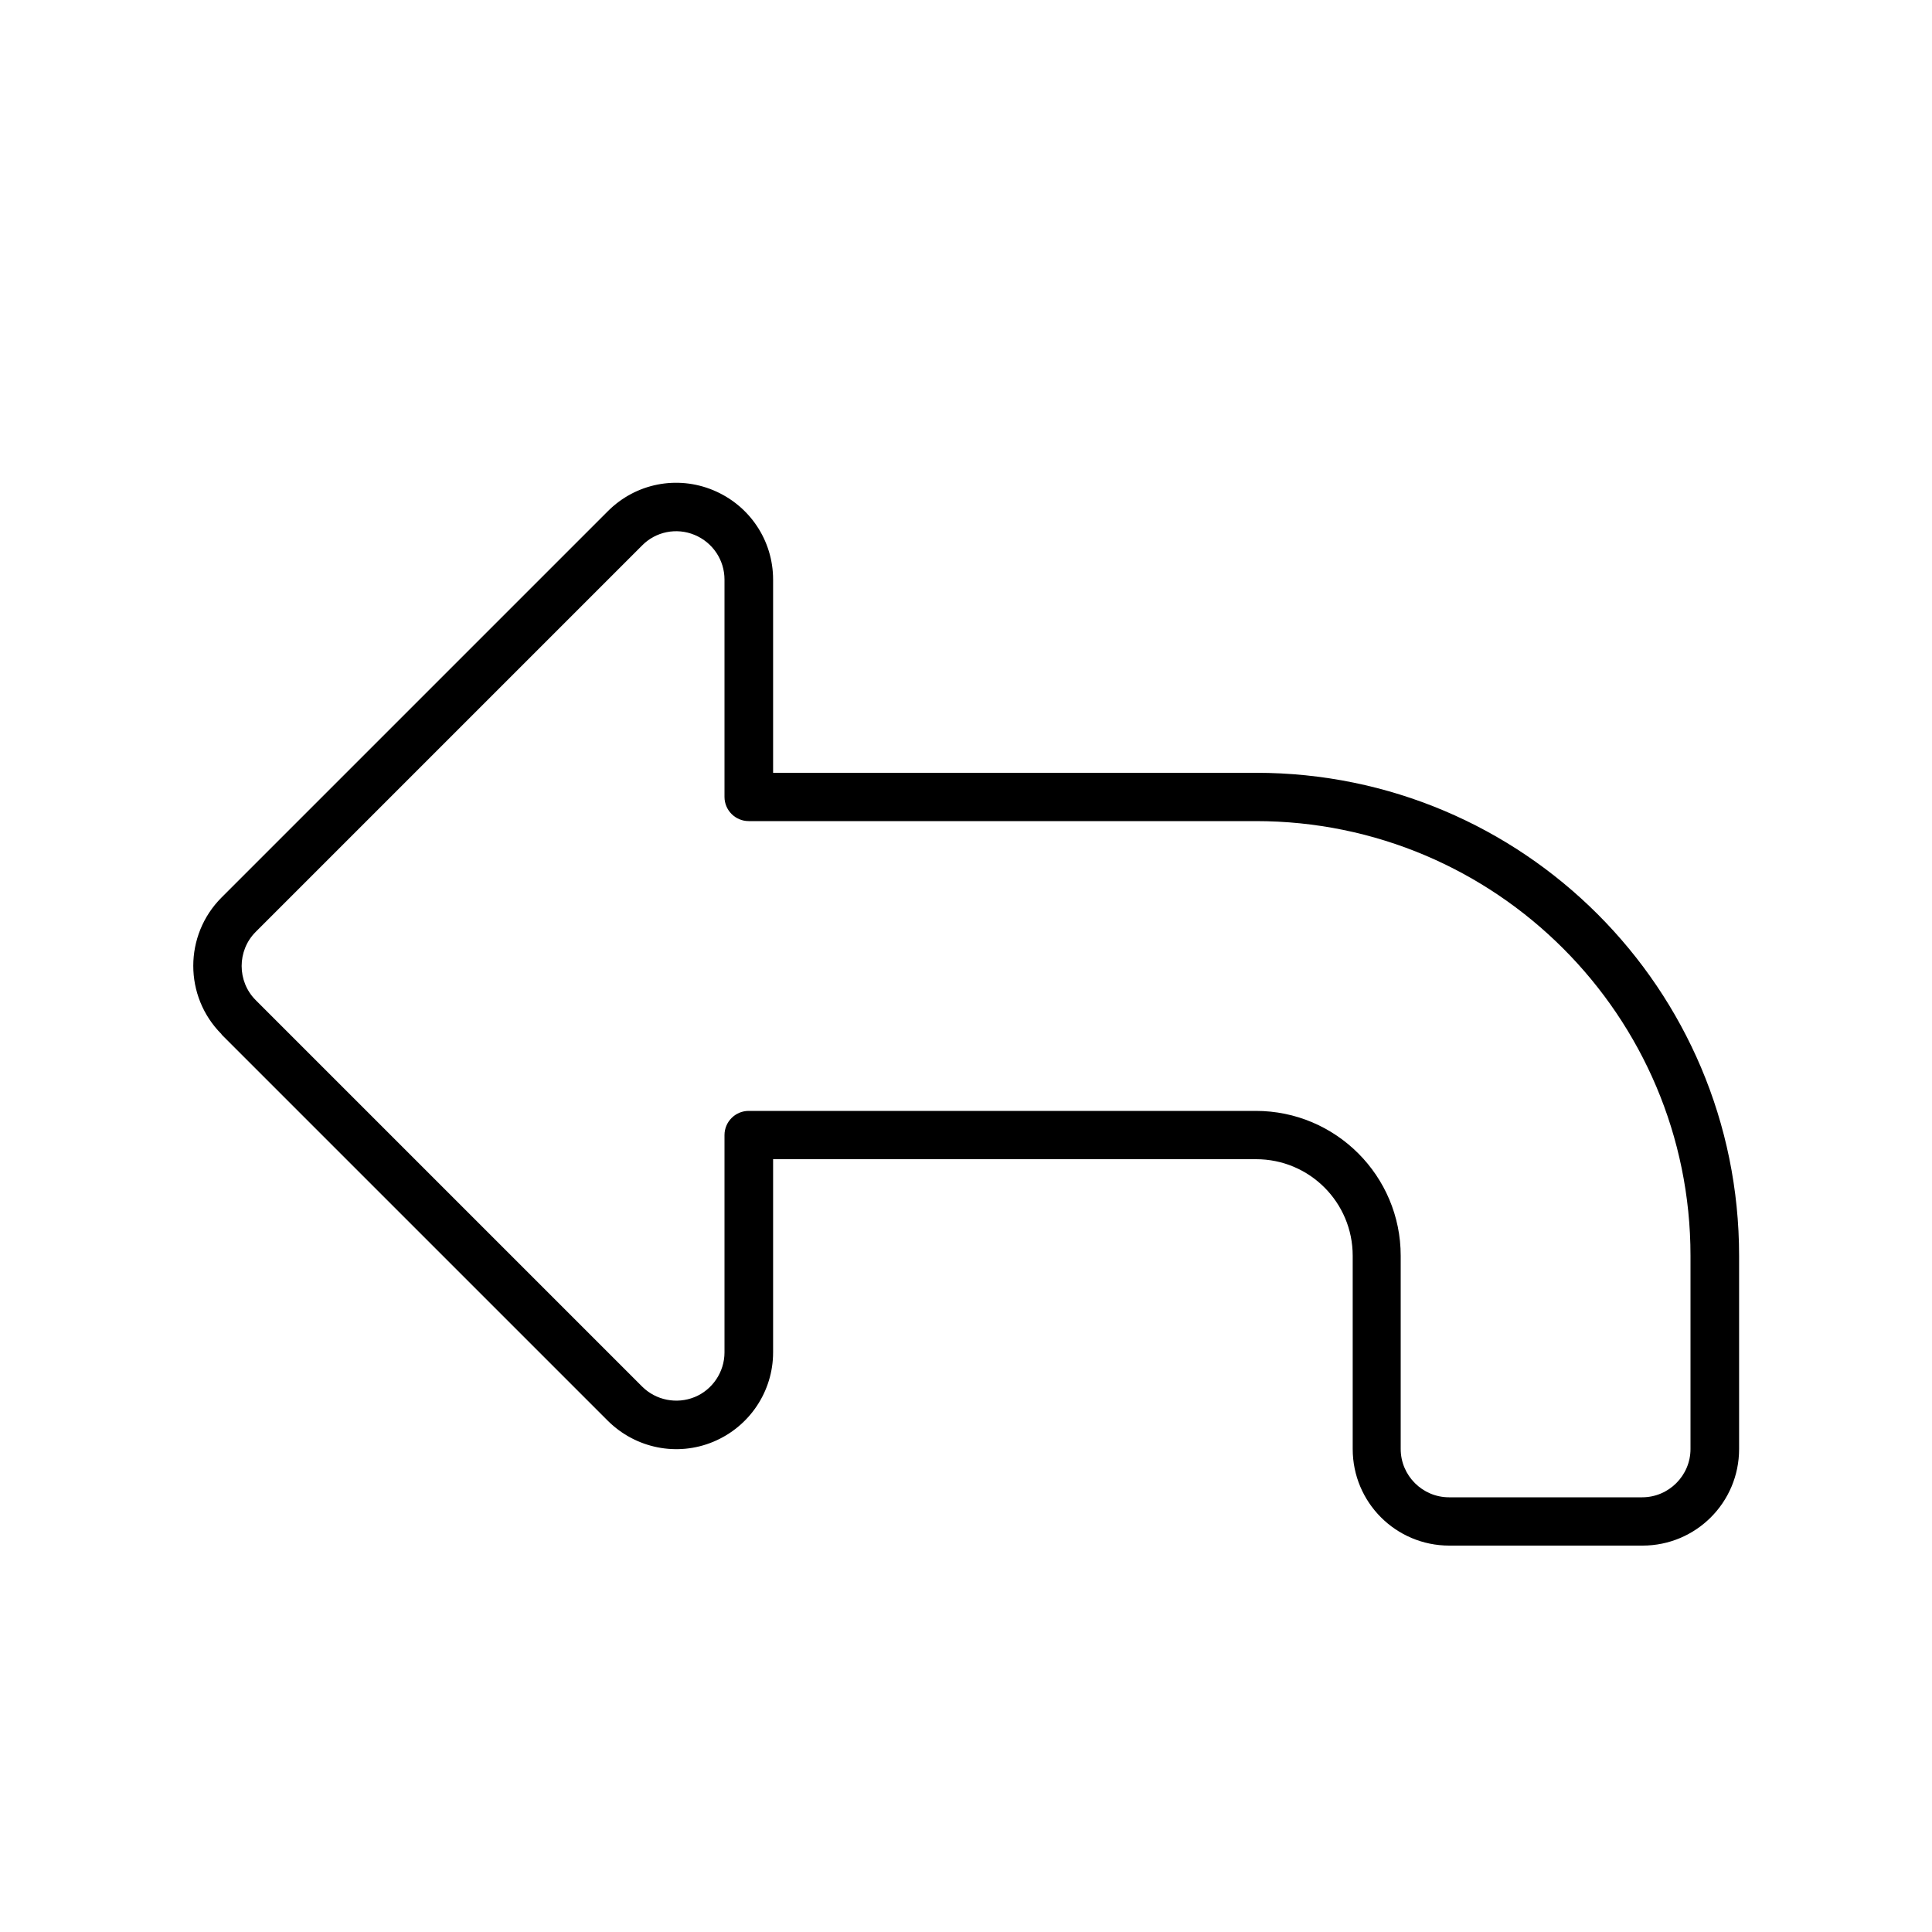 <svg xmlns="http://www.w3.org/2000/svg" viewBox="0 0 640 640"><!--! Font Awesome Pro 7.1.0 by @fontawesome - https://fontawesome.com License - https://fontawesome.com/license (Commercial License) Copyright 2025 Fonticons, Inc. --><path fill="currentColor" d="M84.7 308.7C78.5 314.9 78.5 325.1 84.7 331.3L212.7 459.3C217.3 463.9 224.2 465.2 230.1 462.8C236 460.4 240 454.5 240 448L240 376C240 371.6 243.6 368 248 368L416 368C442.5 368 464 389.5 464 416L464 480C464 488.8 471.2 496 480 496L544 496C552.8 496 560 488.8 560 480L560 416C560 336.5 495.5 272 416 272L248 272C243.6 272 240 268.4 240 264L240 192C240 185.5 236.1 179.7 230.1 177.2C224.1 174.7 217.2 176.1 212.7 180.7L84.7 308.7zM73.4 342.6C60.9 330.1 60.9 309.8 73.4 297.3L201.4 169.3C210.6 160.1 224.3 157.4 236.3 162.4L236.3 162.4C248.3 167.4 256.1 179 256.1 192L256.1 256L416.1 256C504.5 256 576.1 327.6 576.1 416L576.1 480C576.1 497.7 561.8 512 544.1 512L480.1 512C462.4 512 448.1 497.7 448.1 480L448.1 416C448.1 398.3 433.8 384 416.1 384L256.1 384L256.1 448C256.1 460.9 248.3 472.6 236.3 477.6C224.3 482.6 210.6 479.8 201.4 470.7L73.4 342.7z"/></svg>